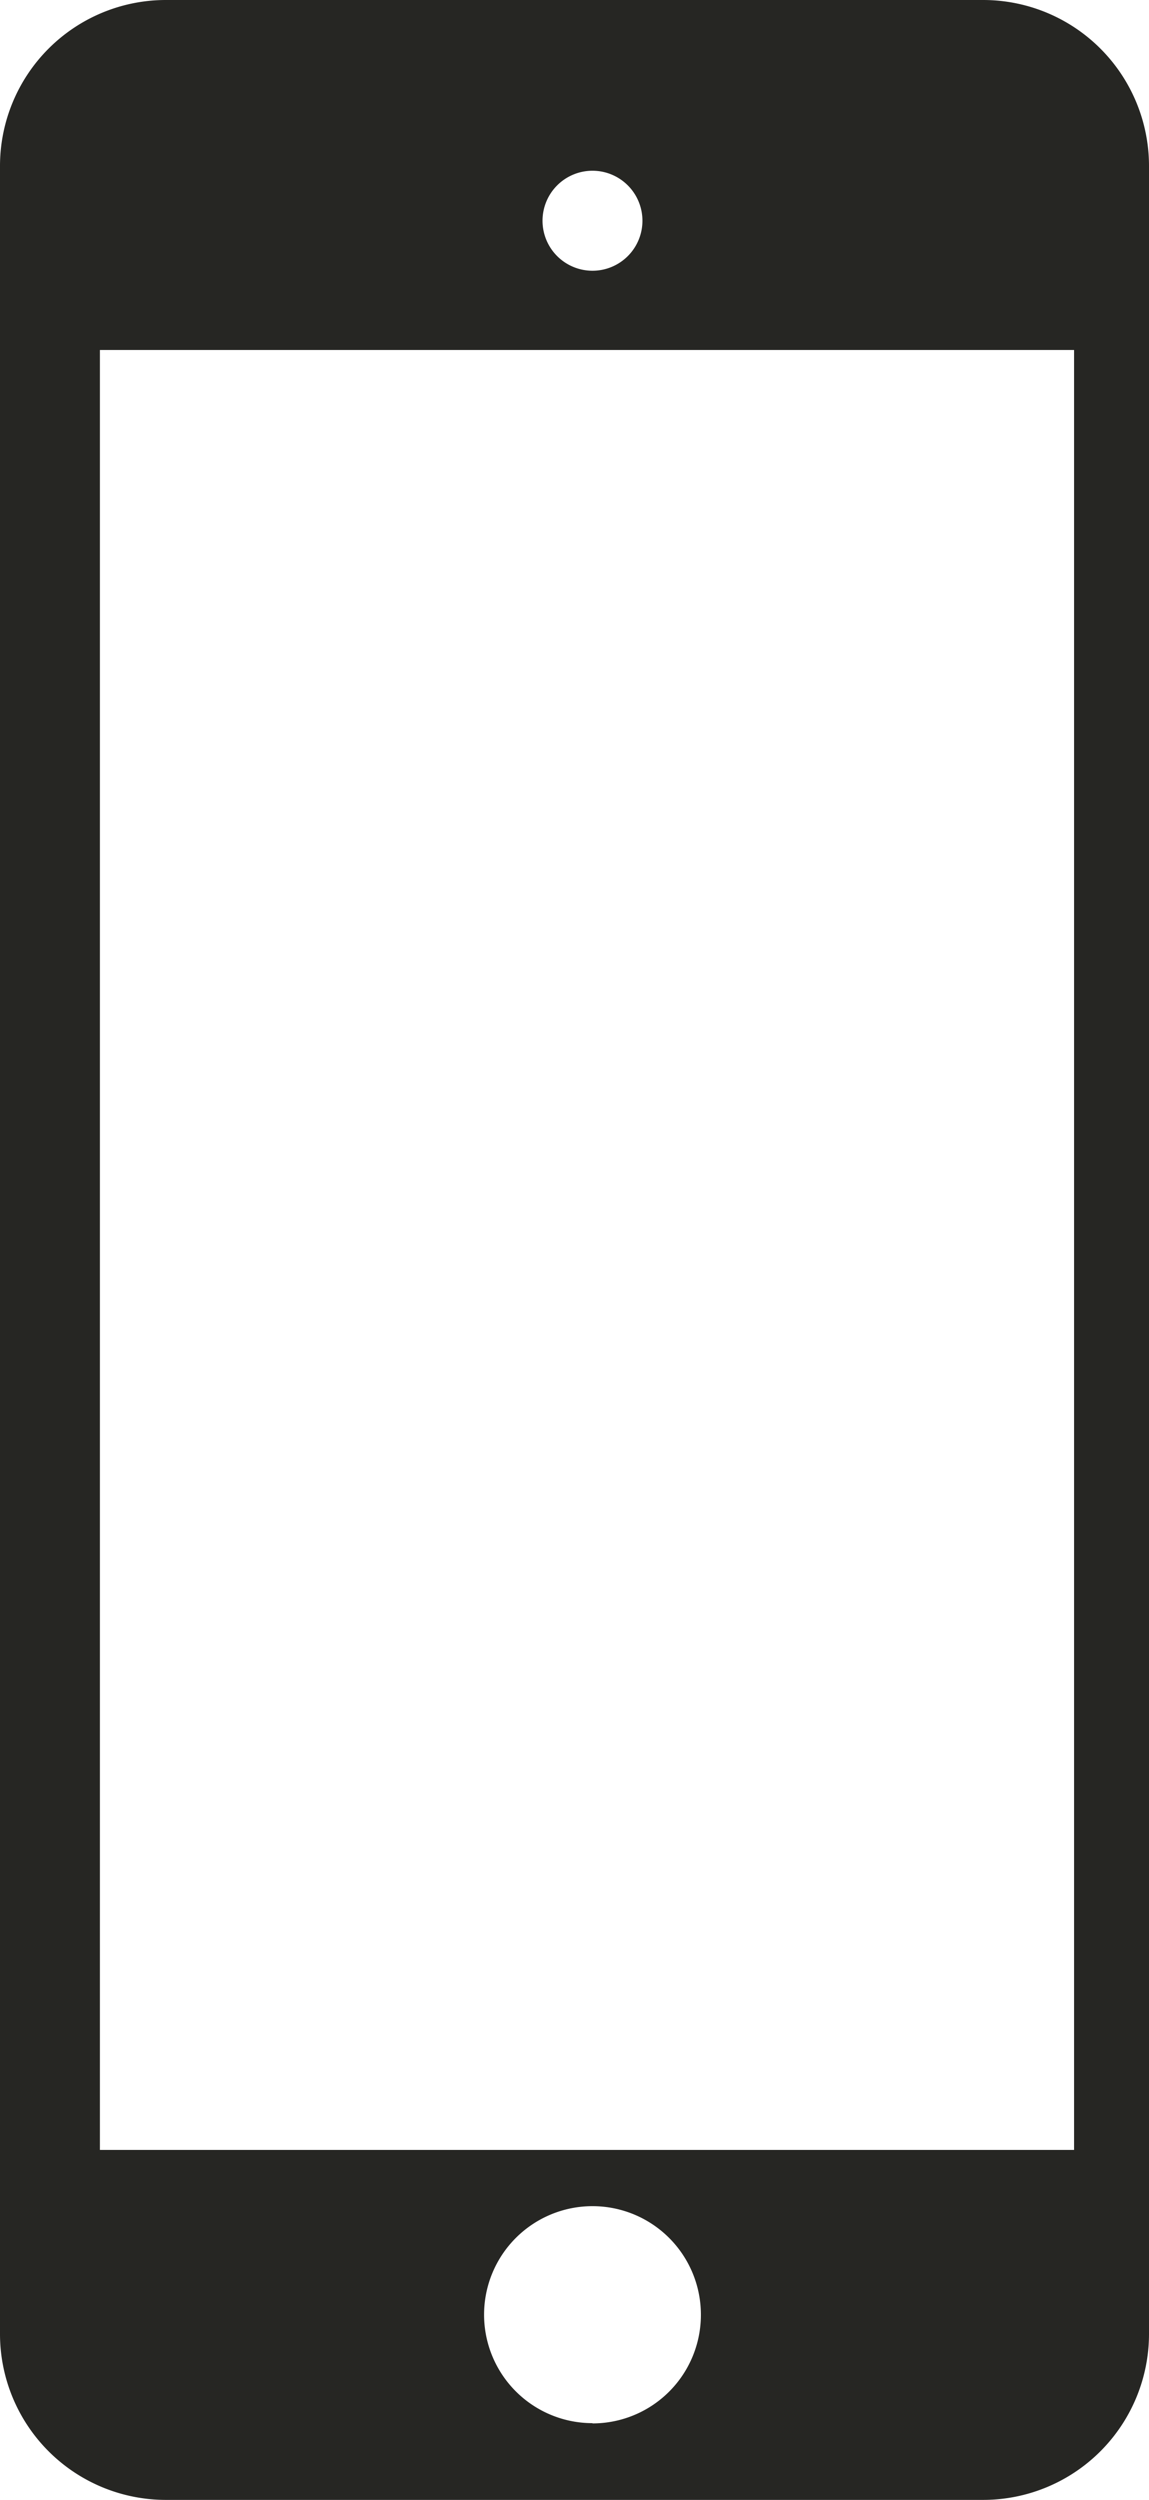 <svg id="Layer_1" data-name="Layer 1" xmlns="http://www.w3.org/2000/svg" viewBox="0 0 46 100"><defs><style>.cls-1{fill:#262623;}</style></defs><title>ipod</title><path class="cls-1" d="M72,6.64A6.64,6.64,0,0,0,65.36,0H32.64A6.64,6.64,0,0,0,26,6.64V93.36A6.64,6.64,0,0,0,32.64,100H65.36A6.64,6.64,0,0,0,72,93.36Zm-22.28.19a2,2,0,1,1-2,2A2,2,0,0,1,49.72,6.83Zm0,90.1a4.34,4.34,0,1,1,4.34-4.34A4.34,4.34,0,0,1,49.72,96.94ZM69,86H30V14H69Z" transform="translate(-26)"/></svg>